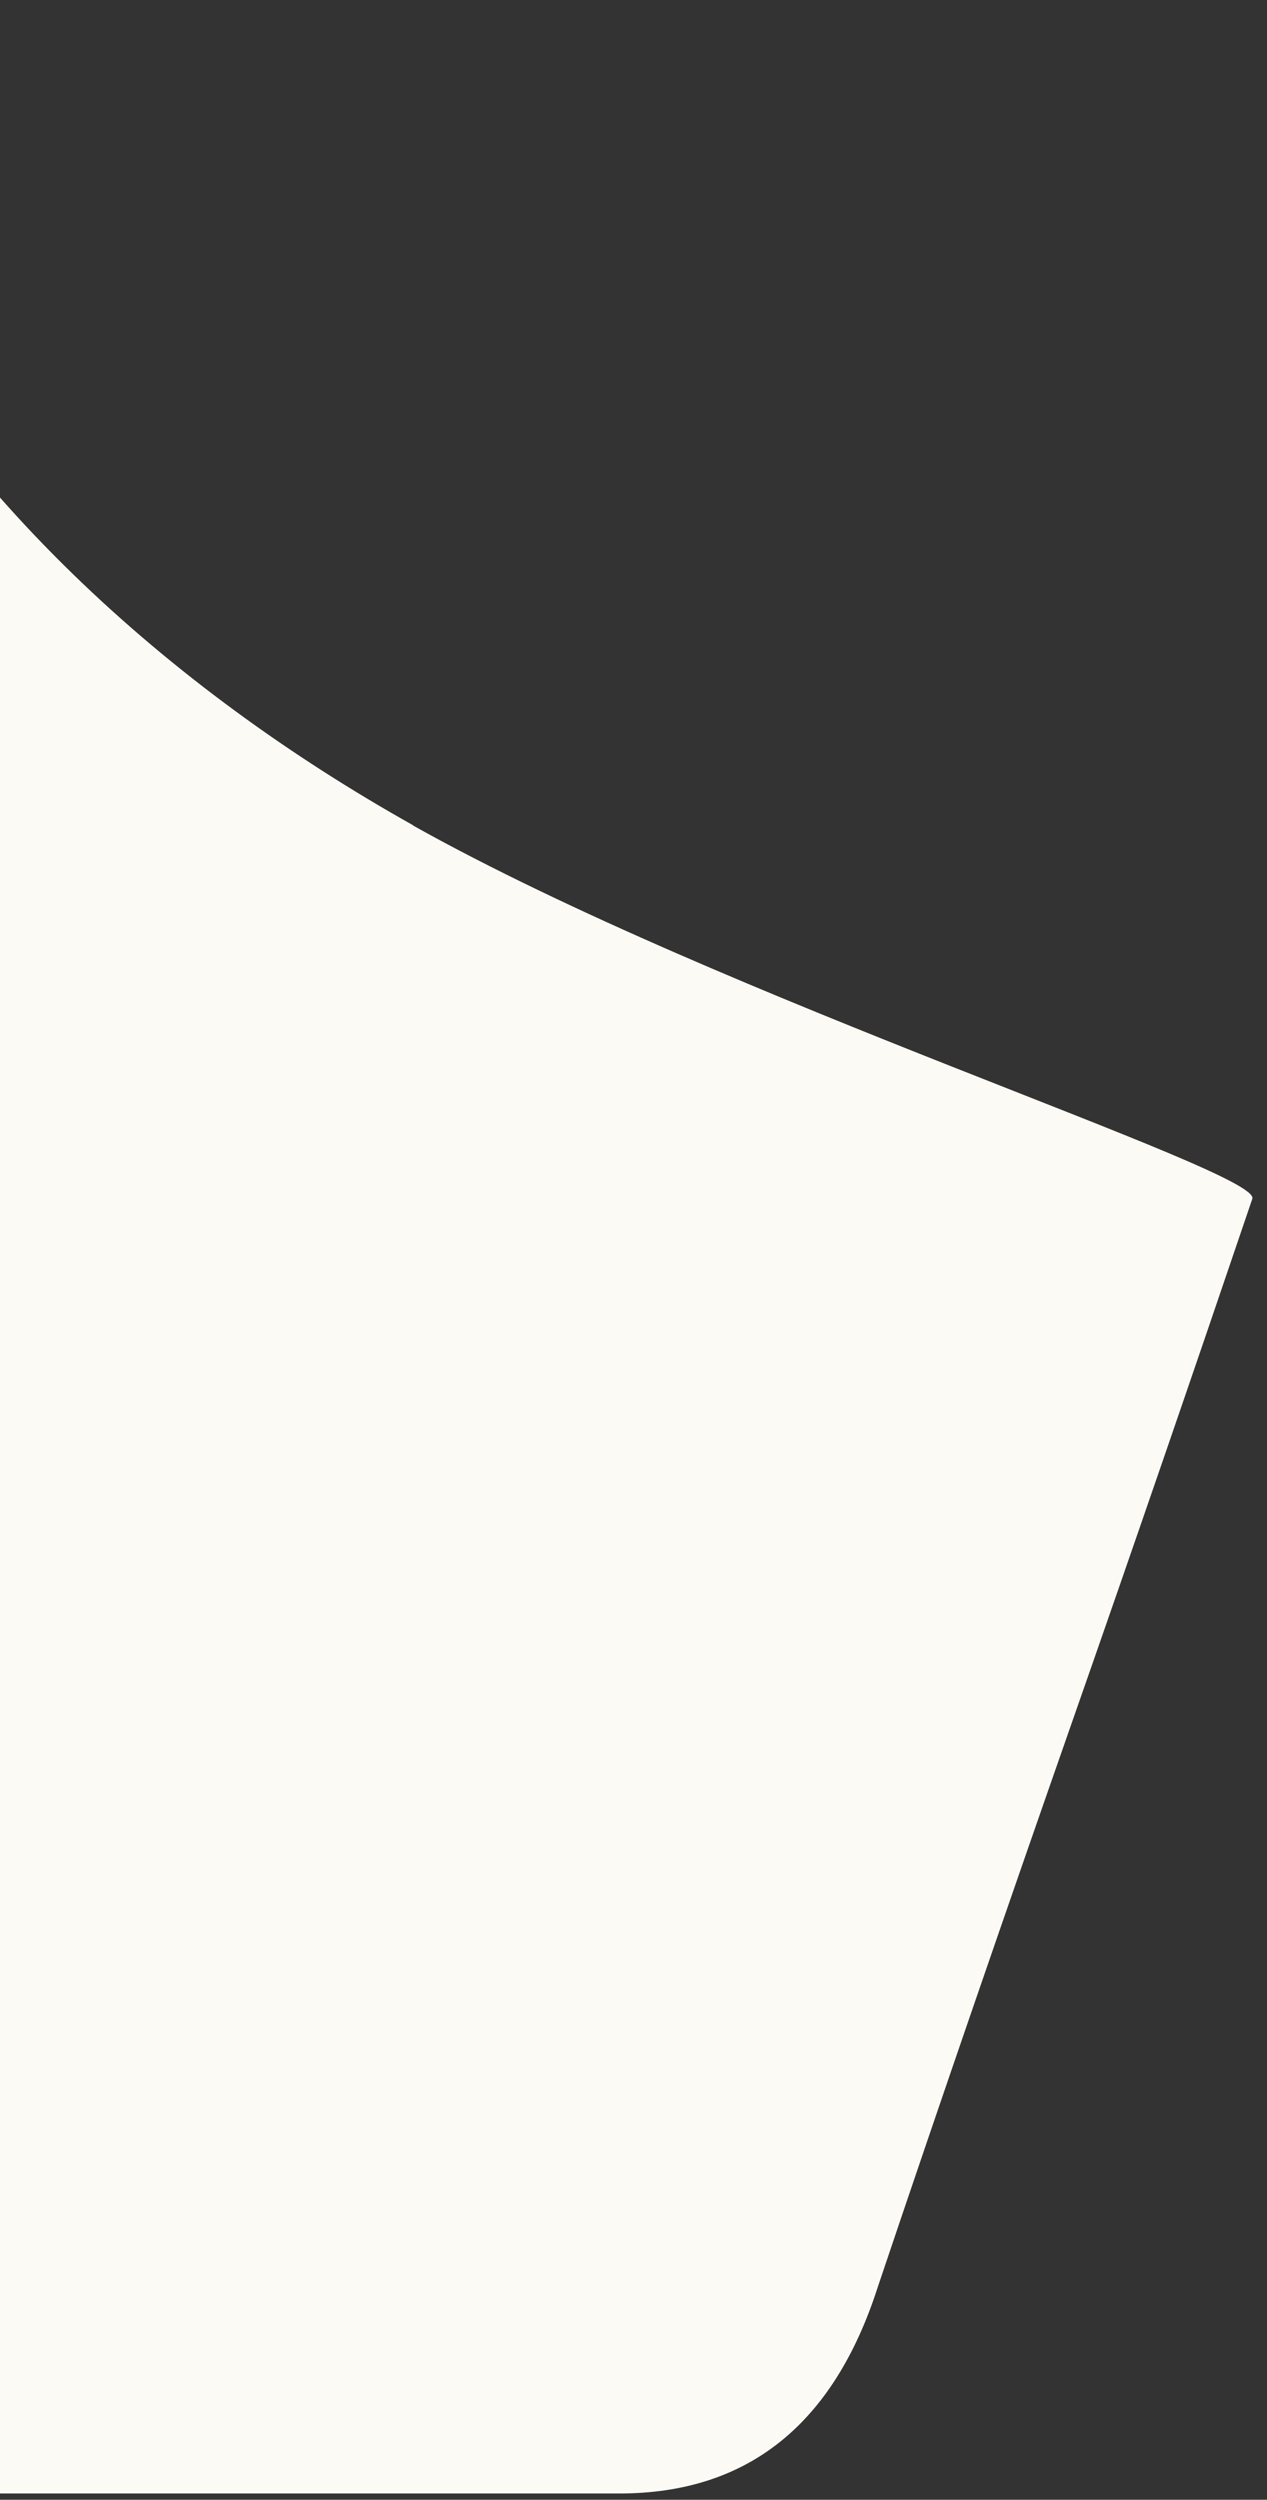 <svg width="72" height="142" viewBox="0 0 72 142" fill="none" xmlns="http://www.w3.org/2000/svg">
<rect x="0" y="0" width="72" height="142" fill="#333333" stroke="none"/>
<path d="M23.483 46.884C9.576 39.093 -3.069 27.758 -10.188 13.121C-12.23 8.917 -13.807 4.504 -14.919 0L-60.094 128.943C-61.641 133.191 -61.205 136.359 -58.802 138.476C-56.399 140.592 -53.381 141.643 -49.731 141.643H35.197C42.481 141.643 47.377 137.725 49.885 129.904C53.52 119.11 57.229 108.376 60.969 97.687C64.408 87.868 67.802 78.005 71.166 68.097C71.707 66.521 41.039 56.732 23.483 46.899V46.884Z" fill="#FCFAF5"/>
</svg>
